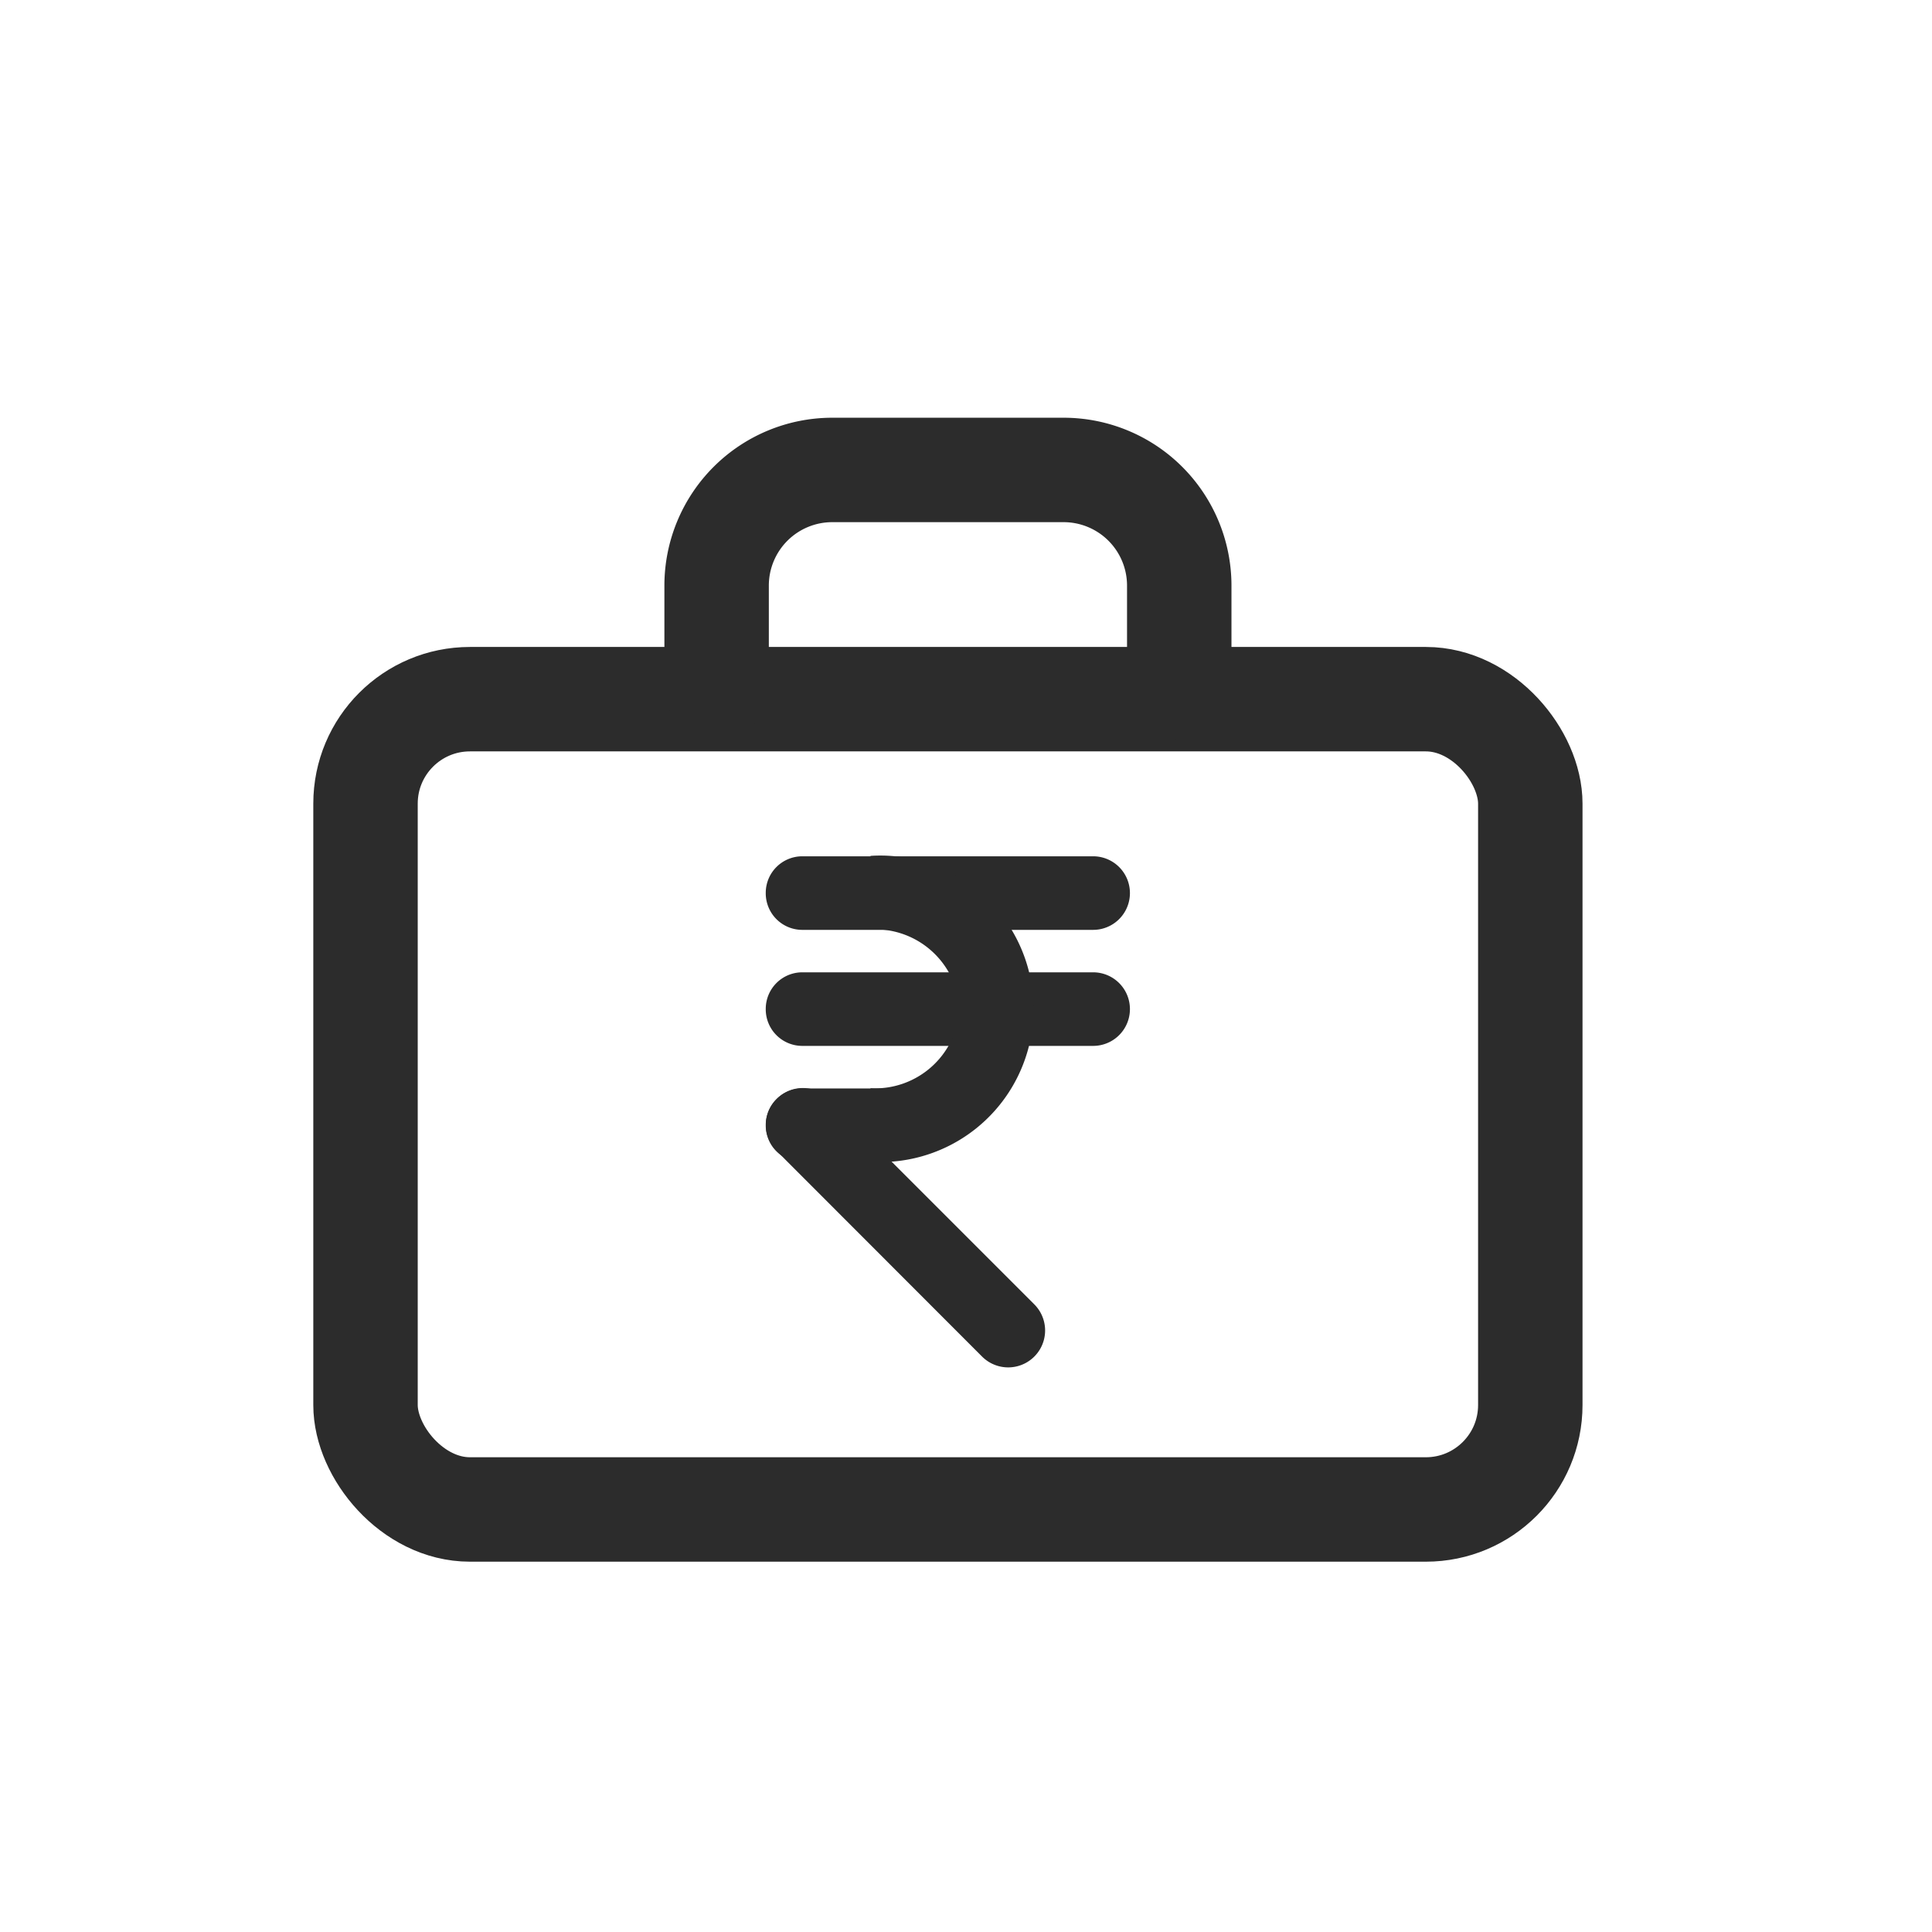 <svg xmlns="http://www.w3.org/2000/svg" width="37" height="37" viewBox="0 0 37 37">
  <g id="Business_Loans" data-name="Business Loans" transform="translate(18173 21045)">
    <rect id="Rectangle_151882" data-name="Rectangle 151882" width="37" height="37" transform="translate(-18173 -21045)" fill="#fff" opacity="0"/>
    <g id="briefcase_2_" data-name="briefcase (2)" transform="translate(-18166 -21036)">
      <rect id="Rectangle_150678" data-name="Rectangle 150678" width="22.307" height="15.518" rx="2" transform="translate(0 4.39)" fill="none" stroke="#2c2c2c" stroke-linecap="round" stroke-linejoin="round" stroke-width="2"/>
      <path id="Path_17709" data-name="Path 17709" d="M16.86,7.174V5.215A2.215,2.215,0,0,0,14.645,3h-4.43A2.215,2.215,0,0,0,8,5.215V7.174" transform="translate(-1.276 -3)" fill="none" stroke="#2c2c2c" stroke-linecap="round" stroke-linejoin="round" stroke-width="2"/>
      <g id="Group_172897" data-name="Group 172897" transform="translate(7.668 7.391)">
        <path id="Path_16534" data-name="Path 16534" d="M35.4,42.618a.7.7,0,0,1,.7-.7h1.483a.7.7,0,0,1,0,1.409H36.108A.7.7,0,0,1,35.4,42.618Z" transform="translate(-35.403 -37.464)" fill="#2b2b2b" fill-rule="evenodd"/>
        <path id="Path_16535" data-name="Path 16535" d="M35.4,34.2a.7.7,0,0,1,.7-.7H41.67a.7.7,0,0,1,0,1.409H36.108A.7.7,0,0,1,35.4,34.2Z" transform="translate(-35.403 -33.492)" fill="#2b2b2b" fill-rule="evenodd"/>
        <path id="Path_16536" data-name="Path 16536" d="M35.4,38.408a.7.7,0,0,1,.7-.7H41.67a.7.7,0,0,1,0,1.409H36.108A.7.7,0,0,1,35.4,38.408Z" transform="translate(-35.403 -35.478)" fill="#2b2b2b" fill-rule="evenodd"/>
        <path id="Path_16537" data-name="Path 16537" d="M35.61,42.12a.7.7,0,0,1,1,0l3.933,3.933a.7.7,0,1,1-1,1L35.61,43.116A.7.7,0,0,1,35.61,42.12Z" transform="translate(-35.403 -37.464)" fill="#2b2b2b" fill-rule="evenodd"/>
        <path id="Path_16538" data-name="Path 16538" d="M40.9,36.421a1.621,1.621,0,0,0-1.706-1.52V33.492a2.935,2.935,0,1,1,0,5.858V37.942A1.621,1.621,0,0,0,40.9,36.421Z" transform="translate(-37.191 -33.492)" fill="#2b2b2b" fill-rule="evenodd"/>
      </g>
    </g>
  </g>
</svg>
